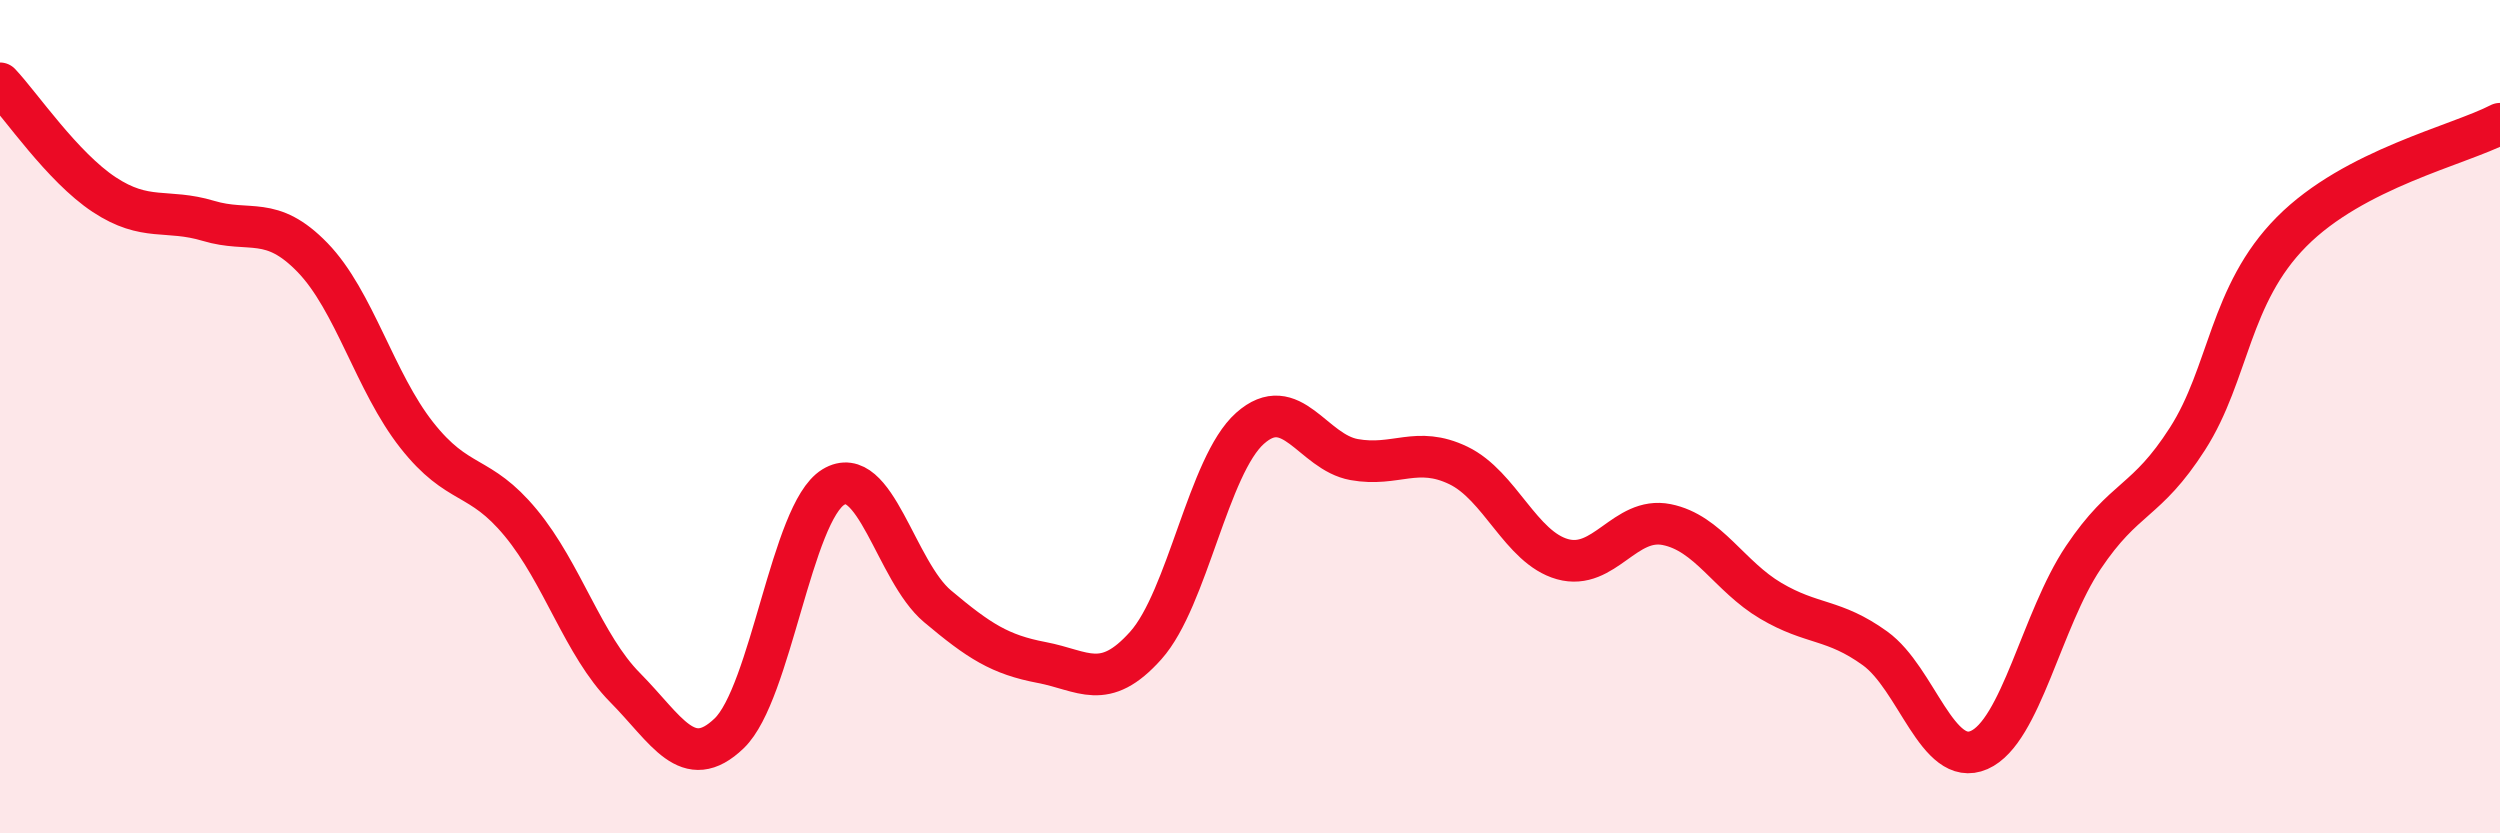 
    <svg width="60" height="20" viewBox="0 0 60 20" xmlns="http://www.w3.org/2000/svg">
      <path
        d="M 0,2 C 0.5,2.53 1.5,4.01 2.5,4.67 C 3.5,5.33 4,5 5,5.3 C 6,5.6 6.5,5.15 7.5,6.18 C 8.5,7.21 9,9.17 10,10.44 C 11,11.71 11.5,11.34 12.5,12.55 C 13.5,13.76 14,15.49 15,16.5 C 16,17.51 16.5,18.56 17.5,17.6 C 18.5,16.64 19,12.3 20,11.69 C 21,11.08 21.5,13.71 22.5,14.55 C 23.5,15.39 24,15.71 25,15.9 C 26,16.09 26.5,16.61 27.5,15.49 C 28.5,14.37 29,11.17 30,10.28 C 31,9.39 31.5,10.85 32.5,11.03 C 33.5,11.21 34,10.69 35,11.17 C 36,11.65 36.5,13.14 37.5,13.42 C 38.5,13.7 39,12.39 40,12.59 C 41,12.79 41.5,13.83 42.5,14.42 C 43.5,15.01 44,14.84 45,15.56 C 46,16.28 46.5,18.44 47.5,18 C 48.5,17.56 49,14.87 50,13.38 C 51,11.89 51.5,12.09 52.5,10.53 C 53.5,8.97 53.5,7.07 55,5.56 C 56.5,4.05 59,3.49 60,2.97L60 20L0 20Z"
        fill="#EB0A25"
        opacity="0.1"
        stroke-linecap="round"
        stroke-linejoin="round"
      />
      <path
        d="M 0,2 C 0.5,2.53 1.5,4.01 2.5,4.67 C 3.5,5.33 4,5 5,5.3 C 6,5.6 6.5,5.15 7.5,6.18 C 8.5,7.21 9,9.17 10,10.44 C 11,11.71 11.5,11.34 12.5,12.55 C 13.5,13.76 14,15.49 15,16.5 C 16,17.51 16.5,18.56 17.5,17.6 C 18.5,16.64 19,12.3 20,11.69 C 21,11.08 21.5,13.71 22.5,14.55 C 23.5,15.39 24,15.71 25,15.9 C 26,16.09 26.5,16.61 27.5,15.49 C 28.5,14.37 29,11.17 30,10.28 C 31,9.39 31.5,10.85 32.5,11.03 C 33.5,11.21 34,10.69 35,11.17 C 36,11.65 36.5,13.14 37.5,13.42 C 38.5,13.7 39,12.39 40,12.59 C 41,12.79 41.5,13.83 42.5,14.42 C 43.5,15.01 44,14.84 45,15.56 C 46,16.28 46.5,18.44 47.5,18 C 48.5,17.56 49,14.87 50,13.38 C 51,11.89 51.5,12.09 52.5,10.53 C 53.5,8.97 53.5,7.07 55,5.56 C 56.5,4.05 59,3.49 60,2.97"
        stroke="#EB0A25"
        stroke-width="1"
        fill="none"
        stroke-linecap="round"
        stroke-linejoin="round"
      />
    </svg>
  